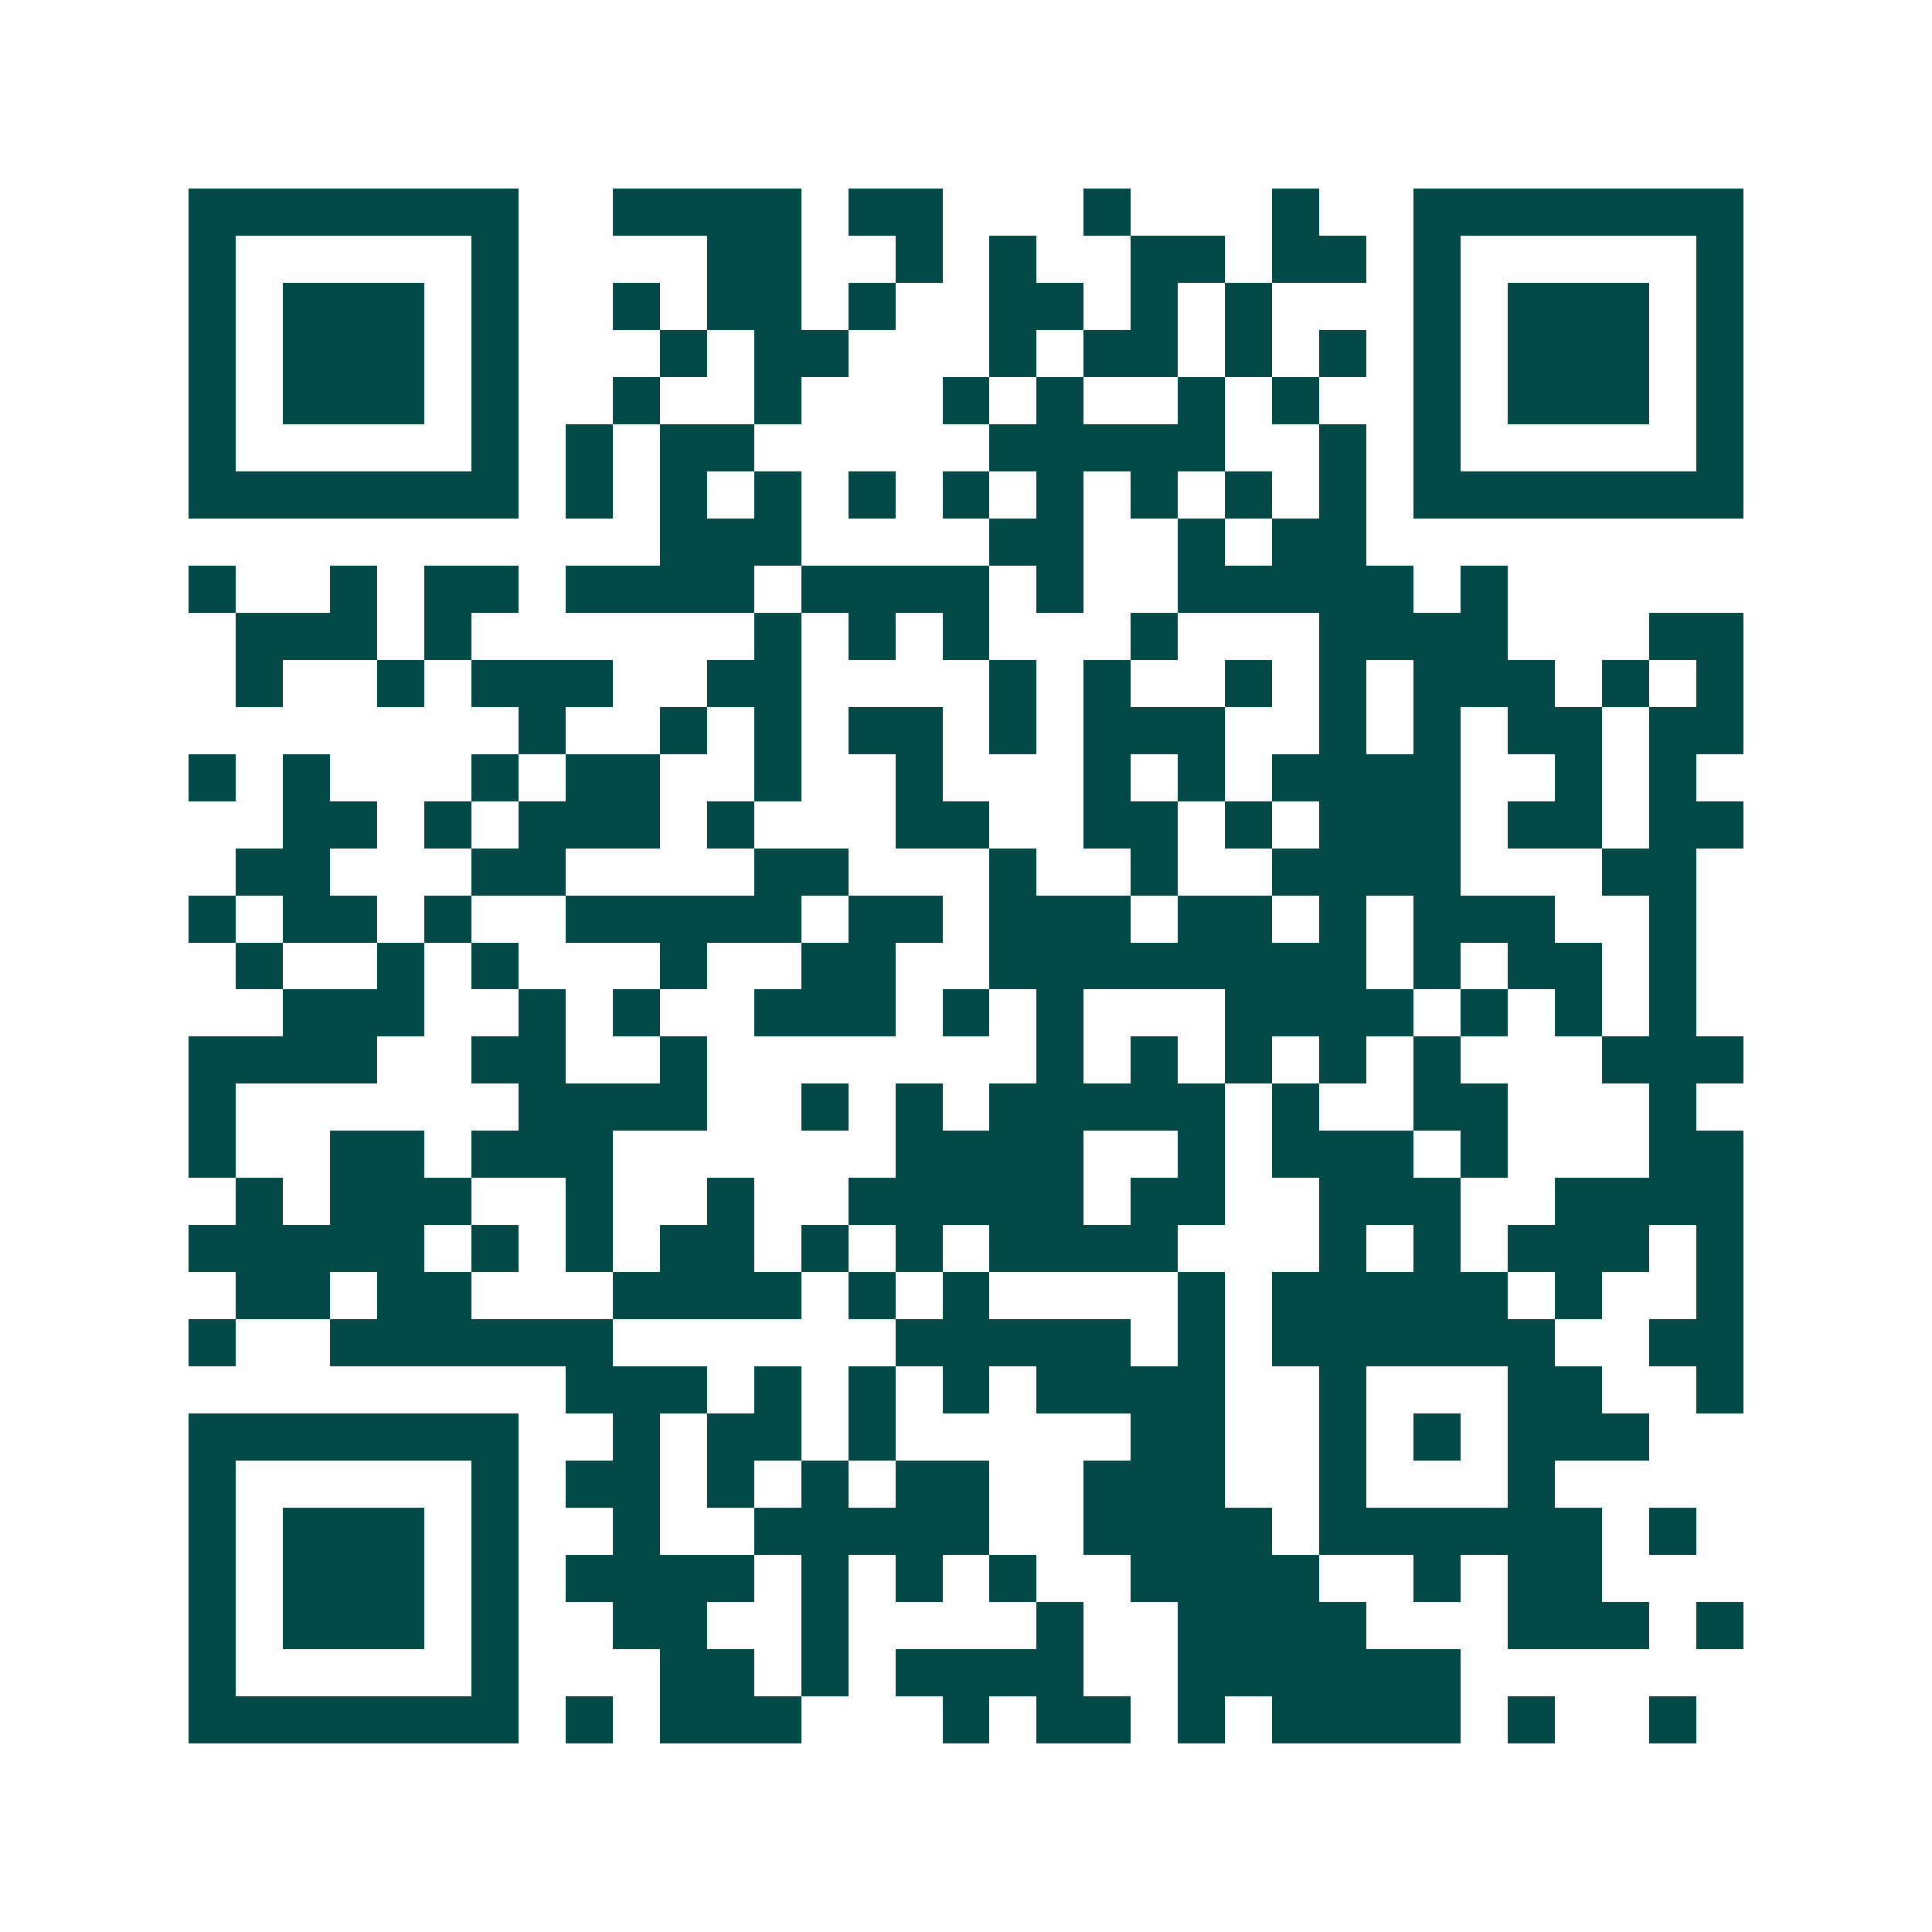 <svg xmlns="http://www.w3.org/2000/svg" width="200" height="200" viewBox="0 0 41 41" shape-rendering="crispEdges"><path fill="#ffffff" d="M0 0h41v41H0z"/><path stroke="#014847" d="M4 4.5h7m2 0h4m1 0h2m3 0h1m3 0h1m2 0h7M4 5.5h1m5 0h1m4 0h2m2 0h1m1 0h1m2 0h2m1 0h2m1 0h1m5 0h1M4 6.5h1m1 0h3m1 0h1m2 0h1m1 0h2m1 0h1m2 0h2m1 0h1m1 0h1m3 0h1m1 0h3m1 0h1M4 7.5h1m1 0h3m1 0h1m3 0h1m1 0h2m3 0h1m1 0h2m1 0h1m1 0h1m1 0h1m1 0h3m1 0h1M4 8.5h1m1 0h3m1 0h1m2 0h1m2 0h1m3 0h1m1 0h1m2 0h1m1 0h1m2 0h1m1 0h3m1 0h1M4 9.5h1m5 0h1m1 0h1m1 0h2m5 0h5m2 0h1m1 0h1m5 0h1M4 10.5h7m1 0h1m1 0h1m1 0h1m1 0h1m1 0h1m1 0h1m1 0h1m1 0h1m1 0h1m1 0h7M14 11.5h3m4 0h2m2 0h1m1 0h2M4 12.5h1m2 0h1m1 0h2m1 0h4m1 0h4m1 0h1m2 0h5m1 0h1M5 13.5h3m1 0h1m6 0h1m1 0h1m1 0h1m3 0h1m3 0h4m3 0h2M5 14.5h1m2 0h1m1 0h3m2 0h2m4 0h1m1 0h1m2 0h1m1 0h1m1 0h3m1 0h1m1 0h1M11 15.5h1m2 0h1m1 0h1m1 0h2m1 0h1m1 0h3m2 0h1m1 0h1m1 0h2m1 0h2M4 16.5h1m1 0h1m3 0h1m1 0h2m2 0h1m2 0h1m3 0h1m1 0h1m1 0h4m2 0h1m1 0h1M6 17.5h2m1 0h1m1 0h3m1 0h1m3 0h2m2 0h2m1 0h1m1 0h3m1 0h2m1 0h2M5 18.5h2m3 0h2m4 0h2m3 0h1m2 0h1m2 0h4m3 0h2M4 19.5h1m1 0h2m1 0h1m2 0h5m1 0h2m1 0h3m1 0h2m1 0h1m1 0h3m2 0h1M5 20.5h1m2 0h1m1 0h1m3 0h1m2 0h2m2 0h8m1 0h1m1 0h2m1 0h1M6 21.5h3m2 0h1m1 0h1m2 0h3m1 0h1m1 0h1m3 0h4m1 0h1m1 0h1m1 0h1M4 22.5h4m2 0h2m2 0h1m7 0h1m1 0h1m1 0h1m1 0h1m1 0h1m3 0h3M4 23.5h1m6 0h4m2 0h1m1 0h1m1 0h5m1 0h1m2 0h2m3 0h1M4 24.5h1m2 0h2m1 0h3m6 0h4m2 0h1m1 0h3m1 0h1m3 0h2M5 25.5h1m1 0h3m2 0h1m2 0h1m2 0h5m1 0h2m2 0h3m2 0h4M4 26.5h5m1 0h1m1 0h1m1 0h2m1 0h1m1 0h1m1 0h4m3 0h1m1 0h1m1 0h3m1 0h1M5 27.5h2m1 0h2m3 0h4m1 0h1m1 0h1m4 0h1m1 0h5m1 0h1m2 0h1M4 28.5h1m2 0h6m6 0h5m1 0h1m1 0h6m2 0h2M12 29.5h3m1 0h1m1 0h1m1 0h1m1 0h4m2 0h1m3 0h2m2 0h1M4 30.5h7m2 0h1m1 0h2m1 0h1m5 0h2m2 0h1m1 0h1m1 0h3M4 31.5h1m5 0h1m1 0h2m1 0h1m1 0h1m1 0h2m2 0h3m2 0h1m3 0h1M4 32.5h1m1 0h3m1 0h1m2 0h1m2 0h5m2 0h4m1 0h6m1 0h1M4 33.5h1m1 0h3m1 0h1m1 0h4m1 0h1m1 0h1m1 0h1m2 0h4m2 0h1m1 0h2M4 34.5h1m1 0h3m1 0h1m2 0h2m2 0h1m4 0h1m2 0h4m3 0h3m1 0h1M4 35.5h1m5 0h1m3 0h2m1 0h1m1 0h4m2 0h6M4 36.5h7m1 0h1m1 0h3m3 0h1m1 0h2m1 0h1m1 0h4m1 0h1m2 0h1"/></svg>
